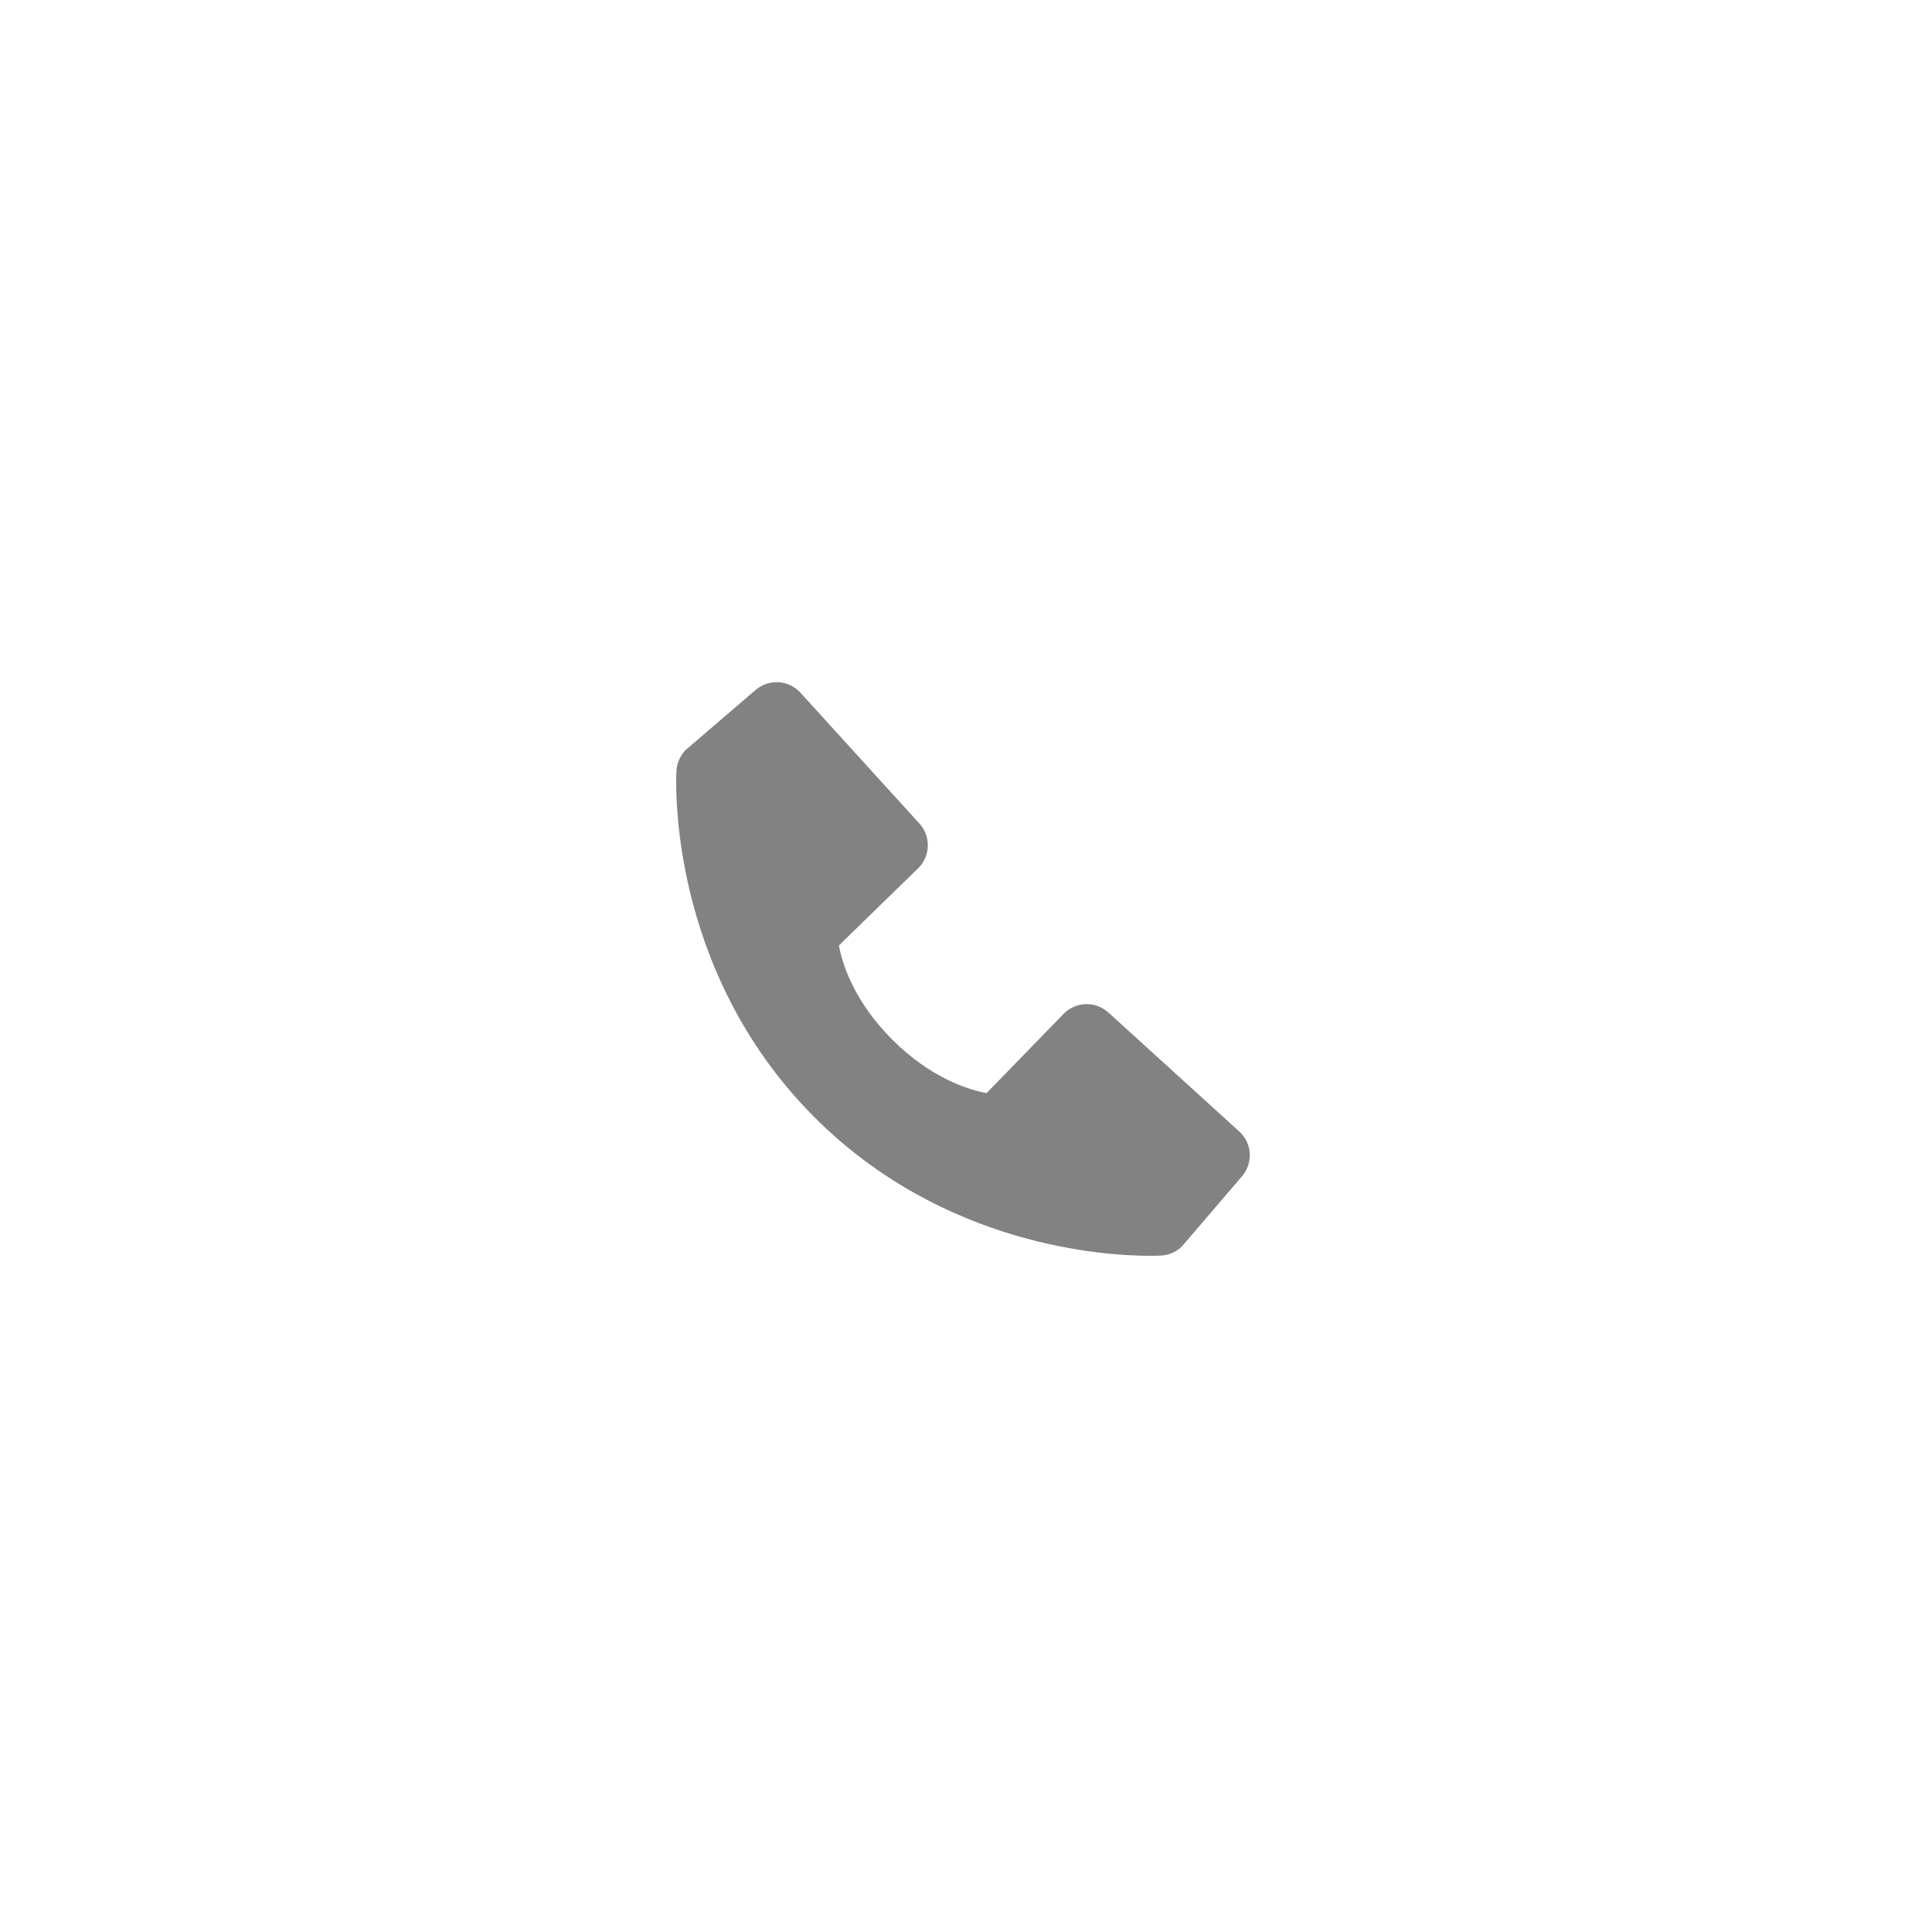 <?xml version="1.0" encoding="UTF-8"?> <svg xmlns="http://www.w3.org/2000/svg" width="60" height="60" viewBox="0 0 60 60" fill="none"> <path d="M38.487 35.14L34.422 31.444C34.23 31.27 33.977 31.176 33.718 31.184C33.458 31.192 33.212 31.301 33.031 31.487L30.638 33.948C30.062 33.838 28.904 33.477 27.712 32.288C26.52 31.095 26.159 29.934 26.052 29.362L28.511 26.968C28.698 26.787 28.806 26.541 28.814 26.281C28.822 26.022 28.729 25.769 28.554 25.577L24.859 21.513C24.684 21.321 24.441 21.204 24.181 21.188C23.922 21.171 23.666 21.257 23.468 21.426L21.298 23.287C21.125 23.461 21.022 23.692 21.008 23.936C20.993 24.186 20.707 30.108 25.299 34.702C29.305 38.707 34.323 39 35.705 39C35.907 39 36.031 38.994 36.064 38.992C36.309 38.979 36.539 38.875 36.712 38.701L38.572 36.53C38.742 36.333 38.828 36.078 38.812 35.818C38.797 35.558 38.68 35.315 38.487 35.14Z" fill="#828282"></path> </svg> 